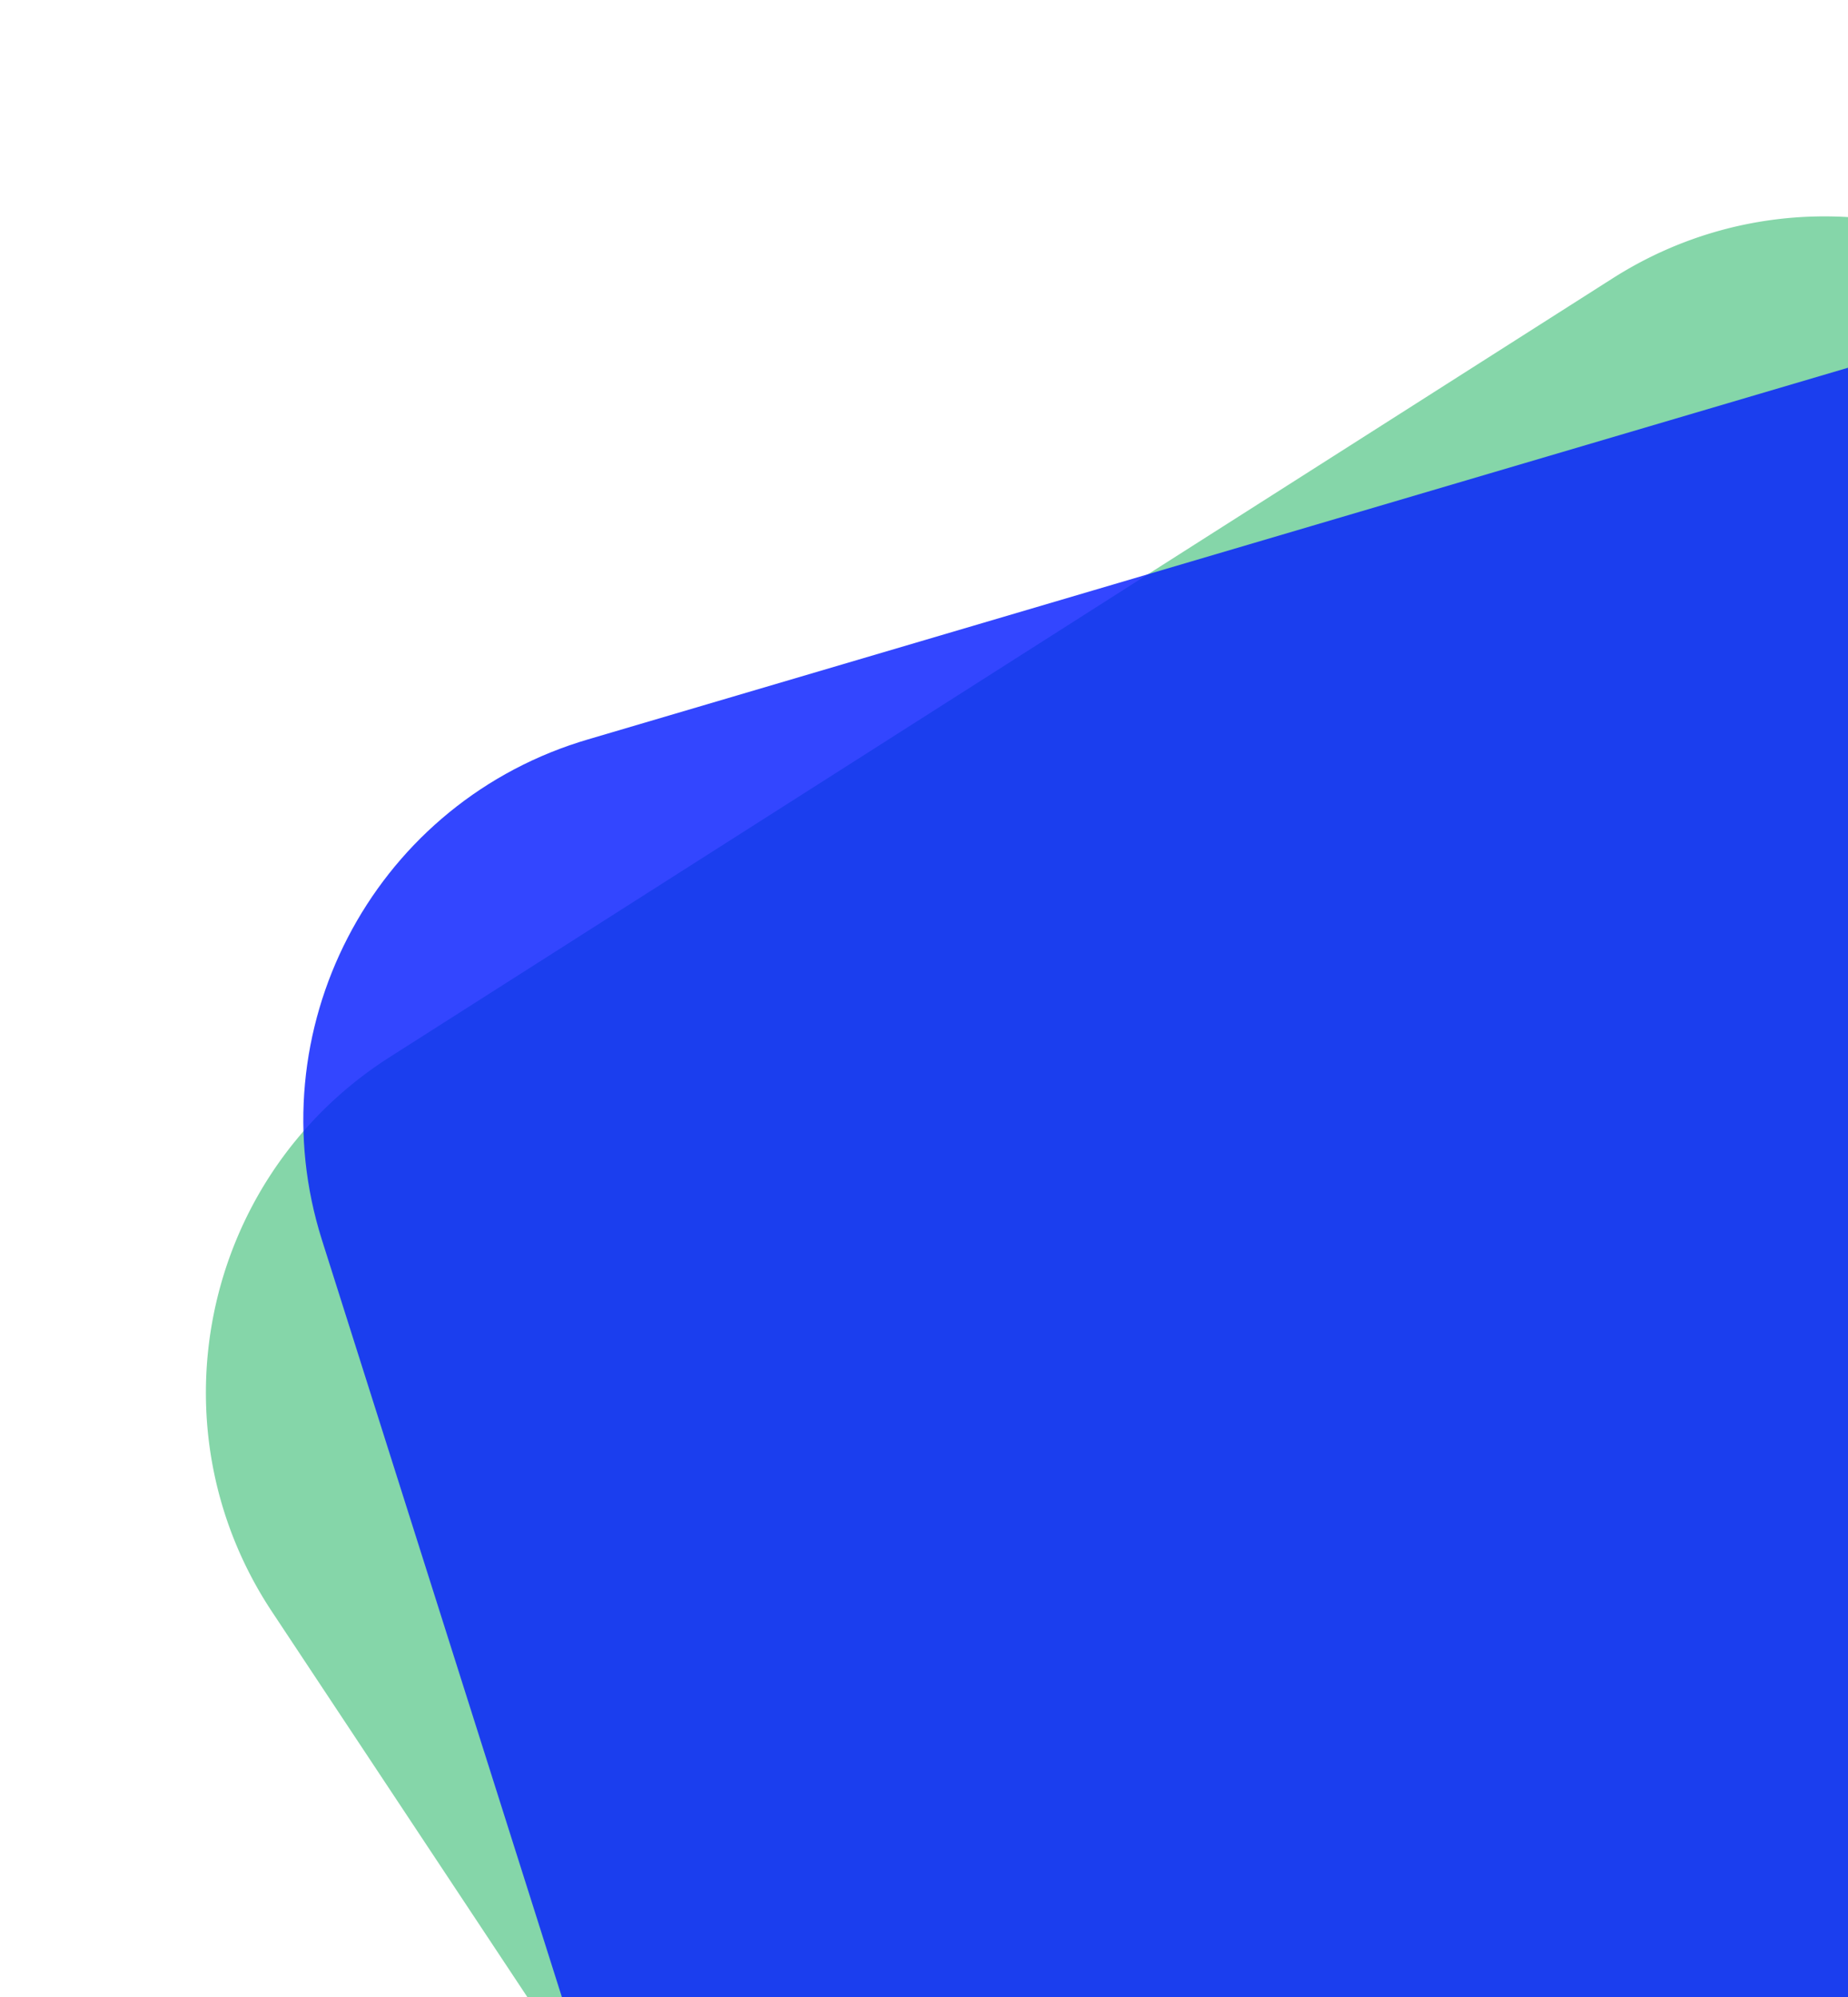 <svg xmlns="http://www.w3.org/2000/svg" width="857" height="926" fill="none"><path fill-rule="evenodd" clip-rule="evenodd" d="m180.759 490.108 567.124-361.069c84.268-53.65 195.745-29.989 250.914 53.258l370.223 558.566c56.02 84.525 33.03 198.688-51.33 254.986-1.1.728-2.2 1.448-3.3 2.152L747.254 1359.07c-84.265 53.65-195.741 29.99-250.915-53.26L126.118 747.247c-56.023-84.524-33.038-198.686 51.339-254.986a198.643 198.643 0 0 1 3.302-2.153Z" fill="#67CB93" fill-opacity=".8"/><path fill-rule="evenodd" clip-rule="evenodd" d="M272.36 342.917 916.534 152.95c95.716-28.225 196.386 25.402 226.586 120.708l202.7 639.496c30.68 96.766-22.73 200.146-119.27 230.886-1.25.4-2.51.78-3.76 1.15l-644.187 189.97c-95.714 28.23-196.382-25.4-226.59-120.71L149.316 574.957c-30.672-96.771 22.73-200.142 119.278-230.886 1.252-.398 2.507-.782 3.766-1.154Z" fill="#0018FF" fill-opacity=".8"/></svg>